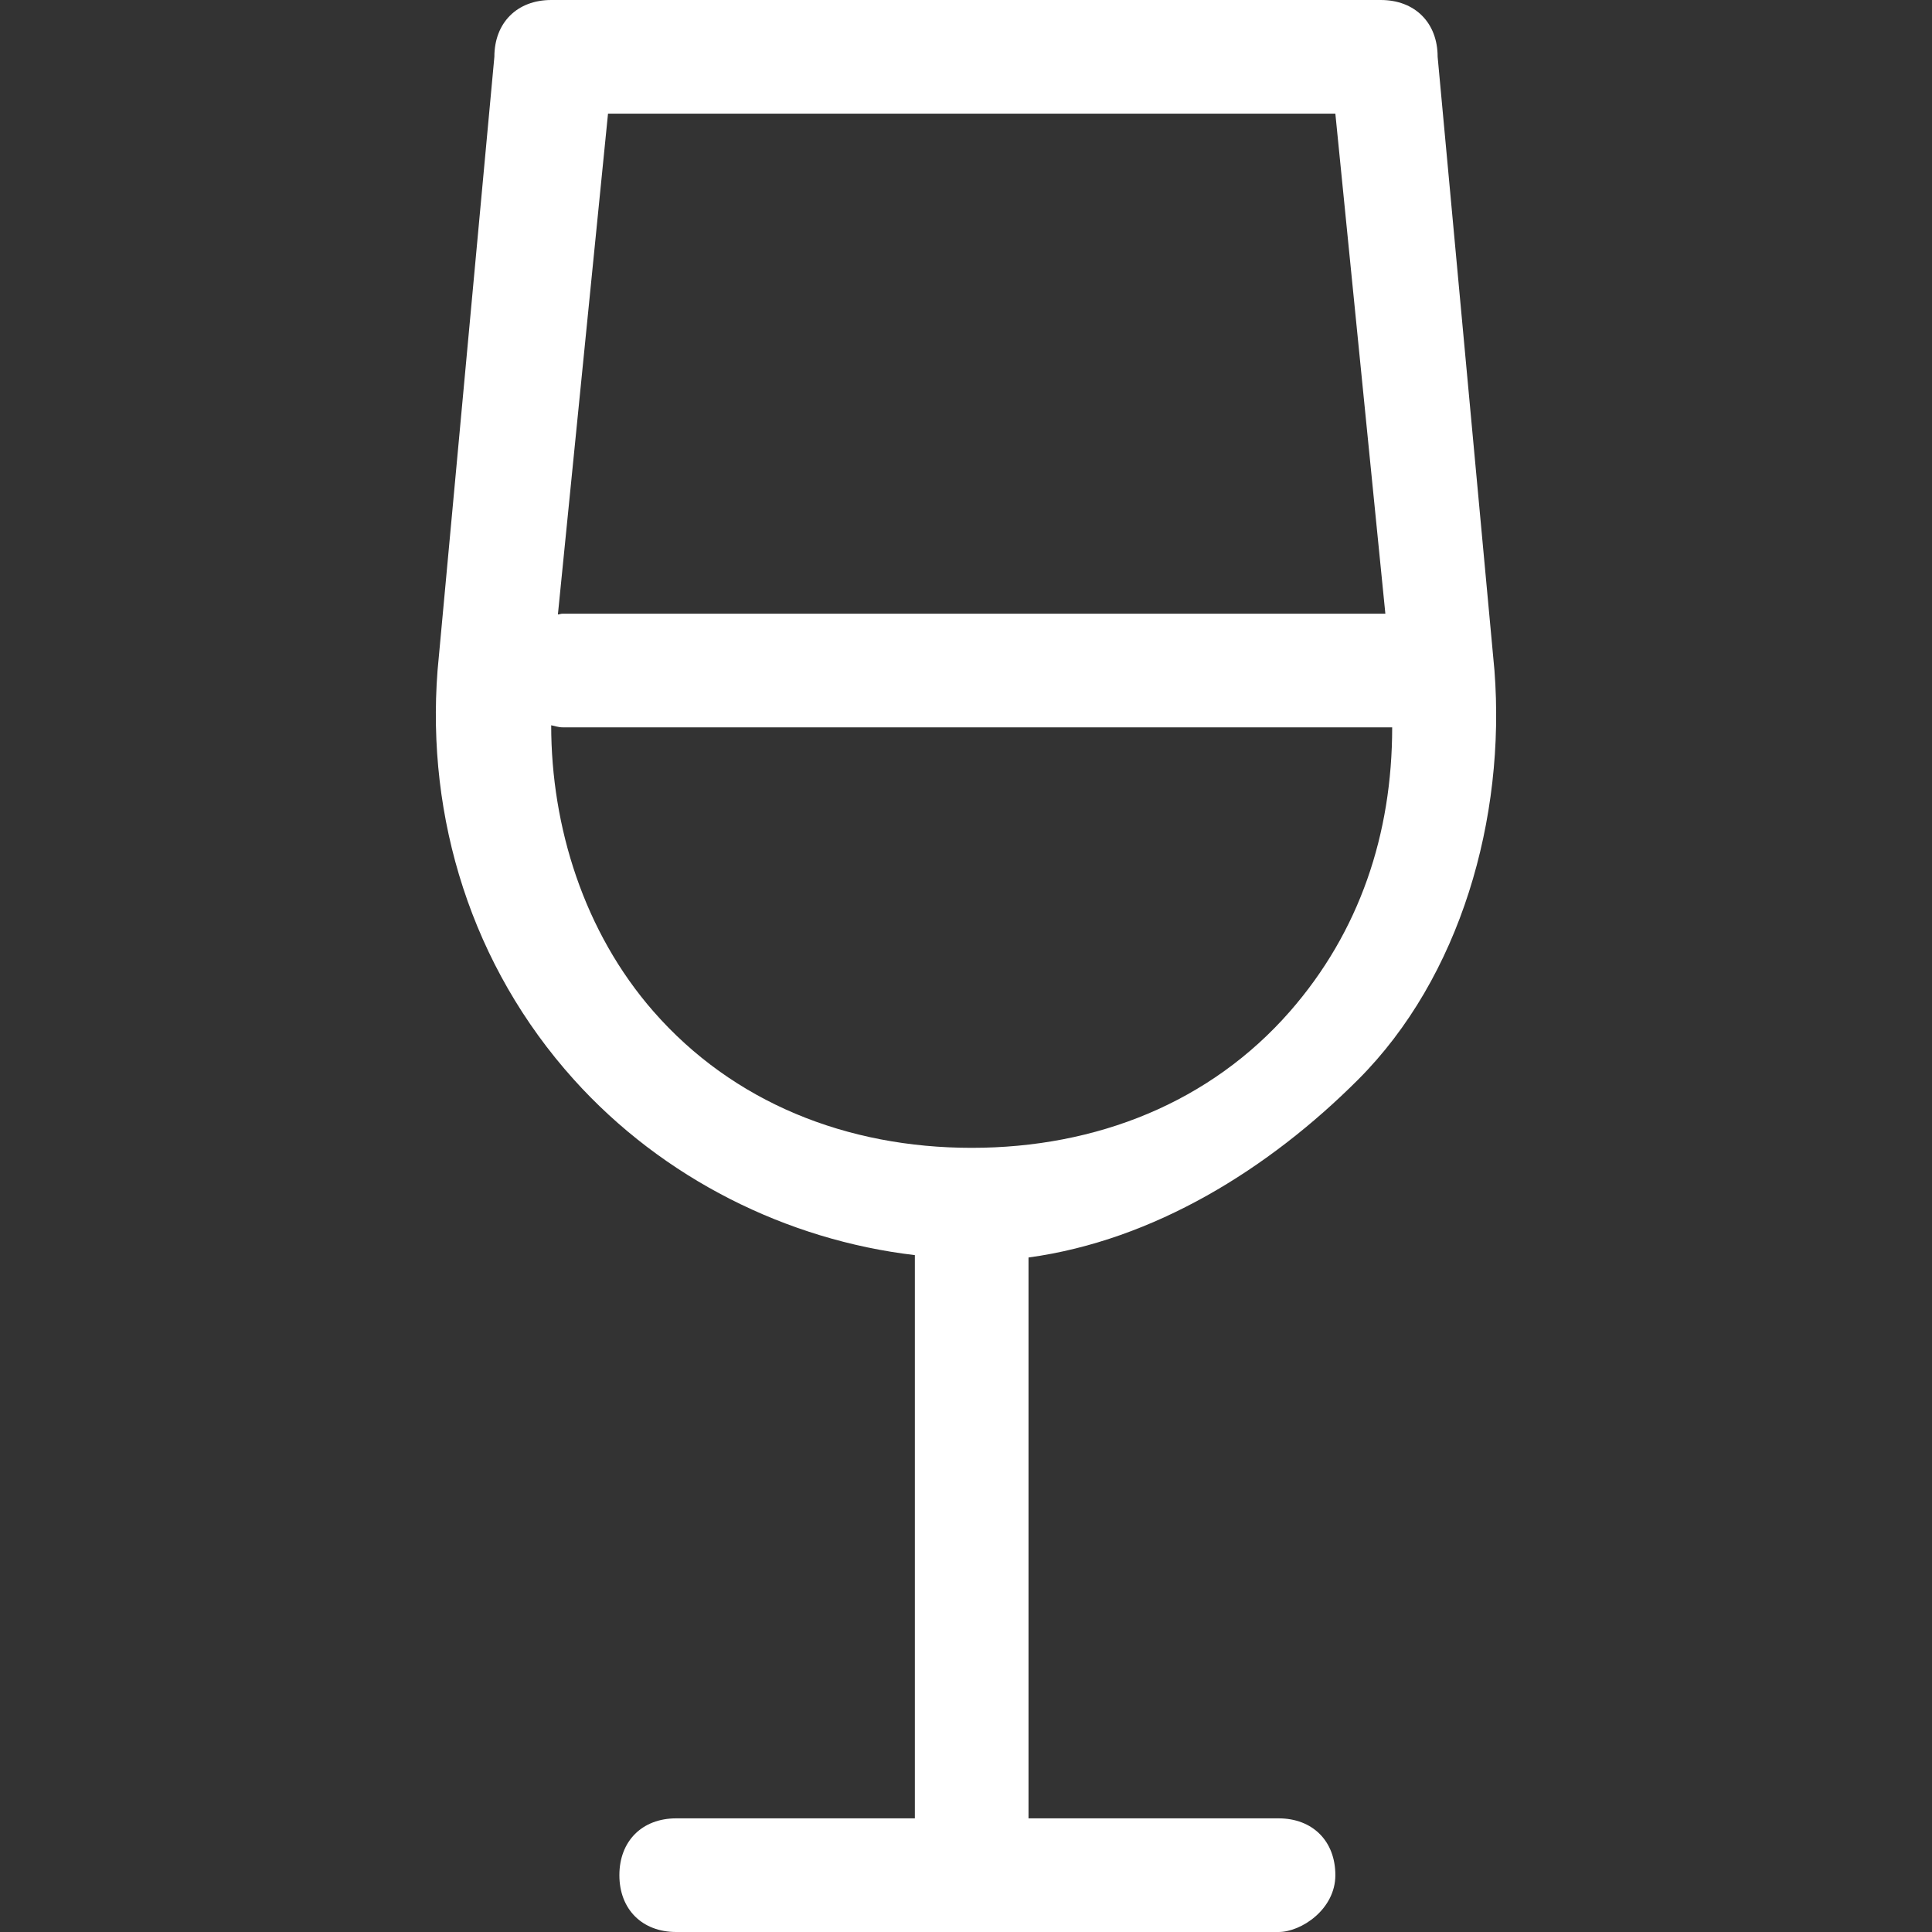 <?xml version="1.0" encoding="iso-8859-1"?>
<svg xmlns="http://www.w3.org/2000/svg" xmlns:xlink="http://www.w3.org/1999/xlink" version="1.1" viewBox="0 0 295.82 295.82" enable-background="new 0 0 295.82 295.82" width="512px" height="512px">
  <rect x="0" y="0" width="295.82" height="295.82" fill="#333333" stroke="none"/>
  <g>
    <path d="m207.944,165.311c15.661-15.661 22.621-40.023 20.882-62.644l-8.701-93.966c0-5.22-3.48-8.701-8.701-8.701h-127.028c-5.22,0-8.701,3.48-8.701,8.701l-8.701,93.966c-1.74,22.621 5.22,45.243 20.882,62.644 13.642,15.156 32.61,24.57 52.204,26.868v86.24h-36.543c-5.22,0-8.701,3.48-8.701,8.701s3.48,8.701 8.701,8.701h92.226c3.48,0 8.701-3.48 8.701-8.701s-3.48-8.701-8.701-8.701h-38.283v-85.875c19.246-2.627 36.839-13.608 50.464-27.233zm-3.48-147.91l7.657,76.565h-125.985c-0.261,0-0.452,0.105-0.713,0.122l7.674-76.687 111.367,0zm-120.068,93.653c0.592,0.105 1.096,0.313 1.74,0.313h127.029c0,16.357-4.994,31.305-15.661,43.503-12.181,13.921-29.582,20.882-48.723,20.882-19.141,0-36.543-6.96-48.723-20.882-10.651-12.18-15.662-28.294-15.662-43.816z" fill="#FFFFFF"/>
  </g>
</svg>
